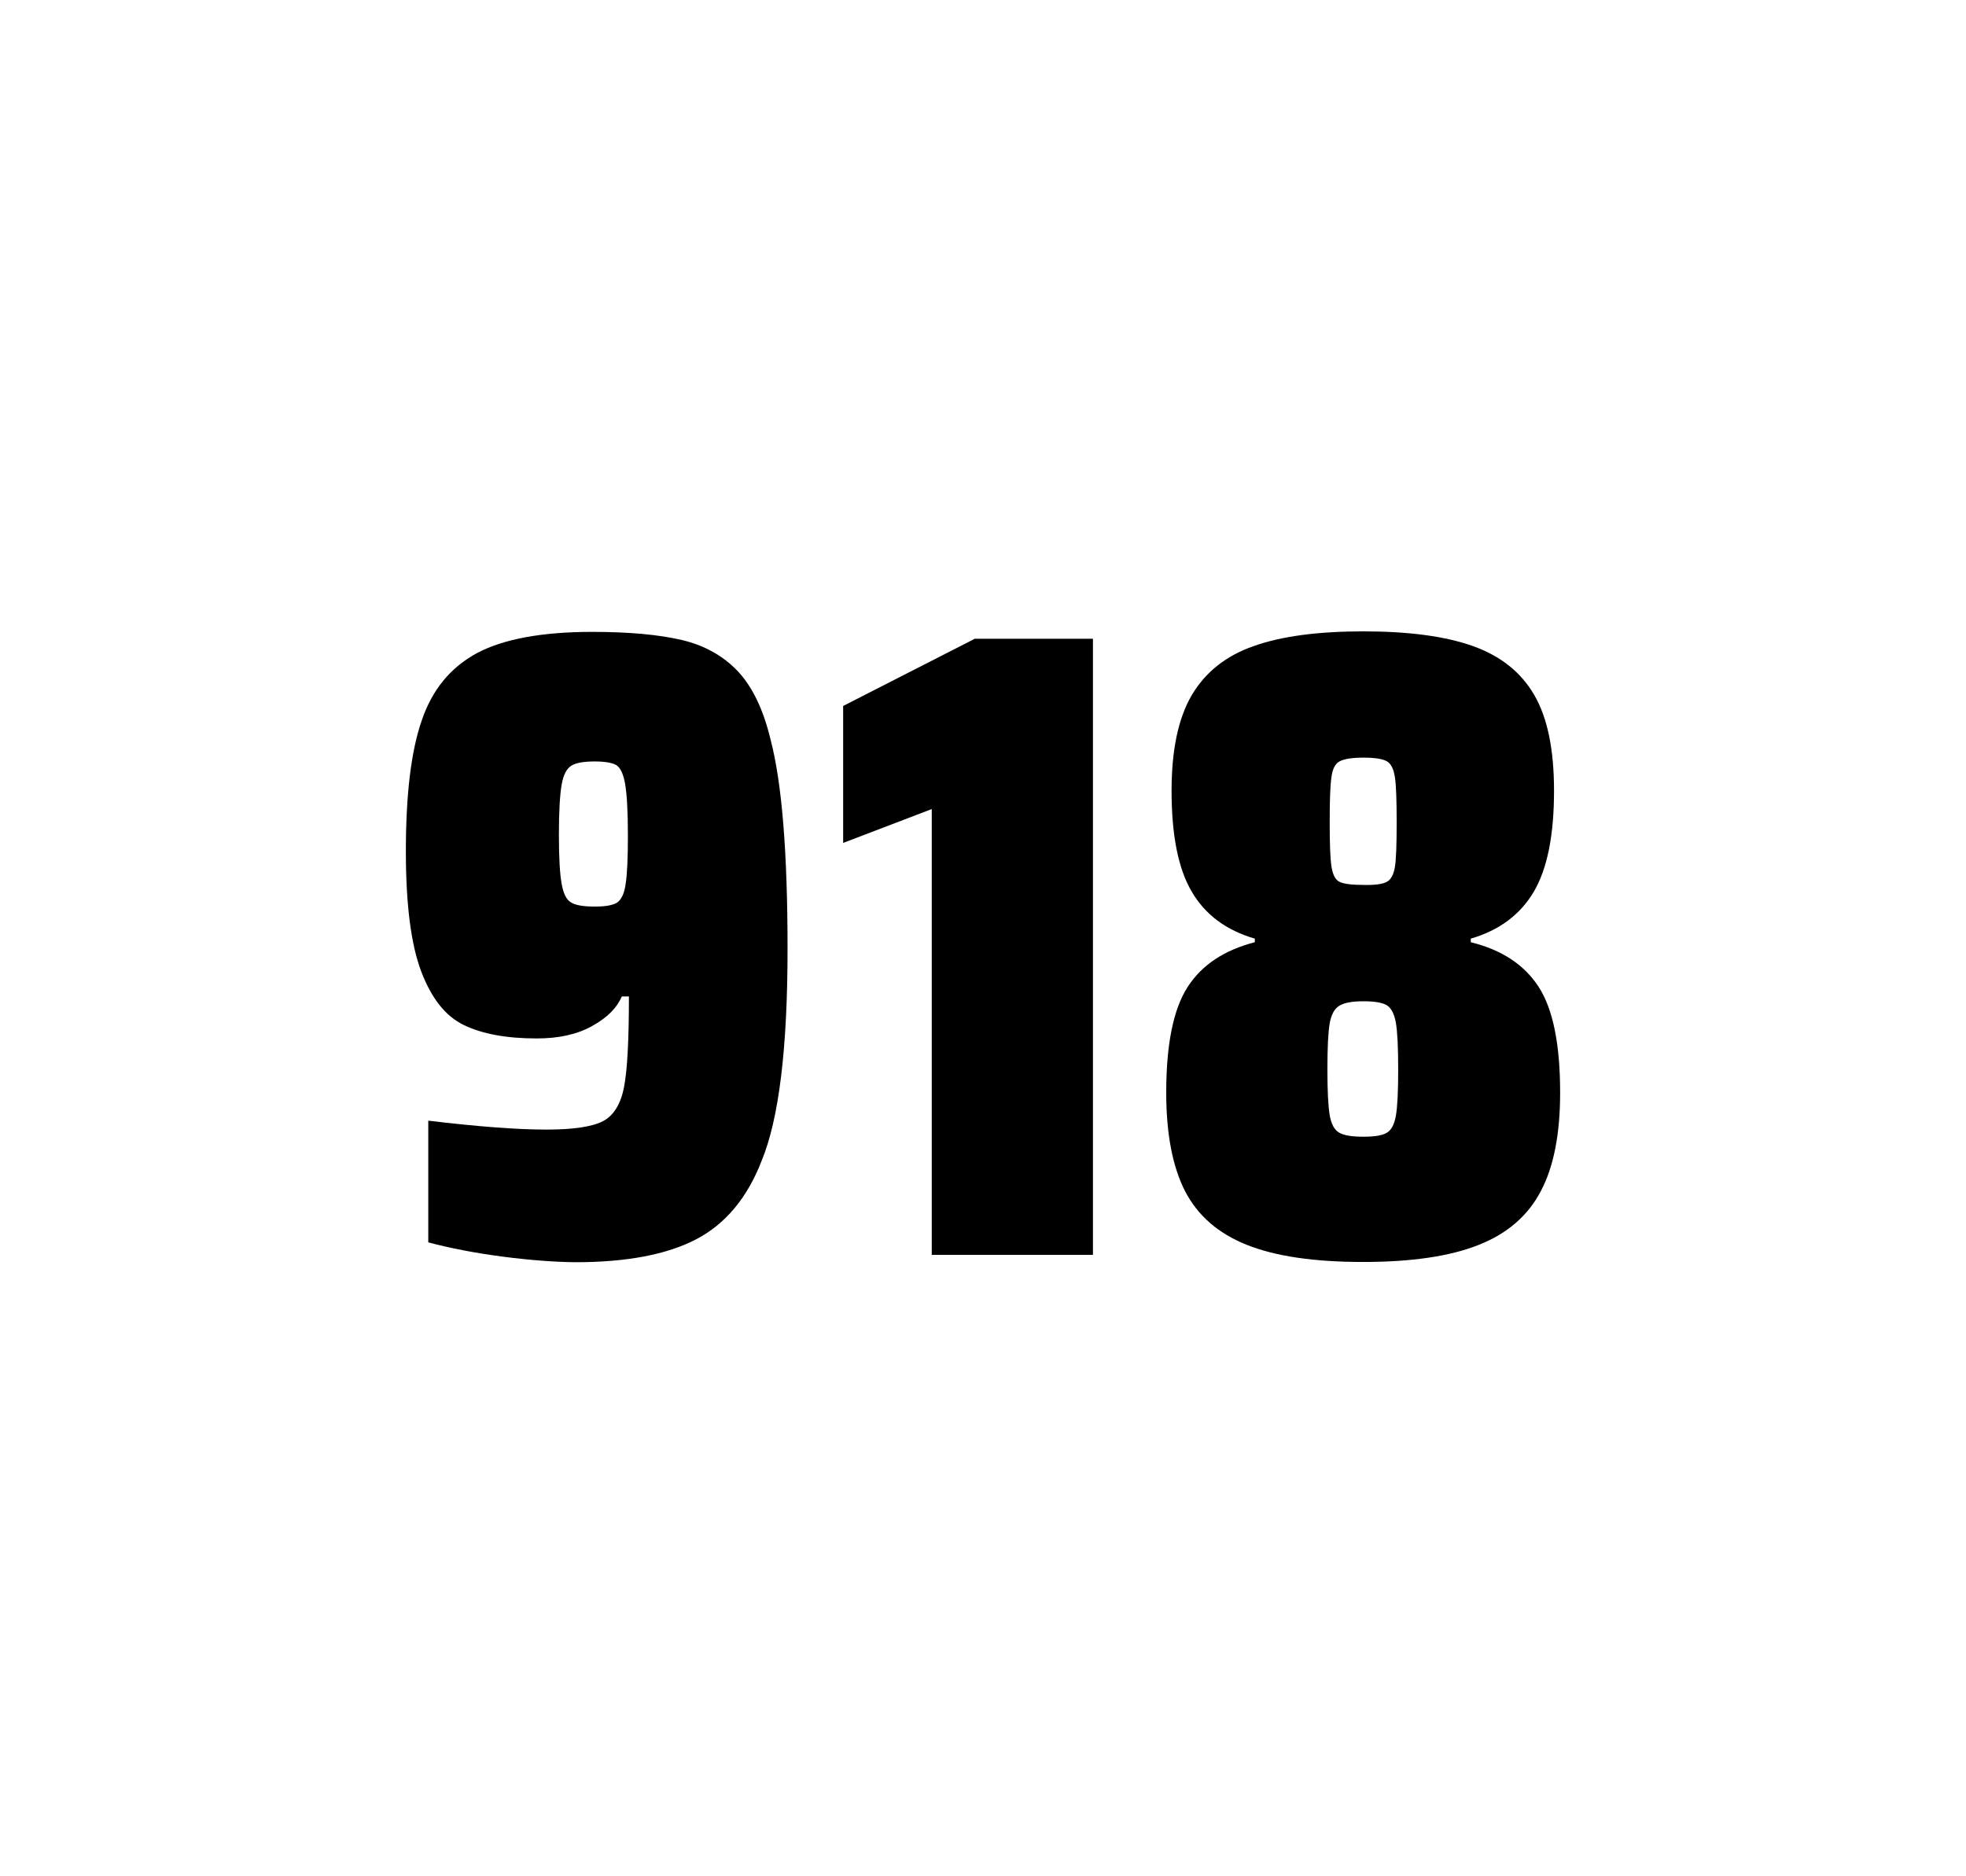 <?xml version="1.0" encoding="utf-8"?>
<svg version="1.1" id="wrapper" x="0px" y="0px" viewBox="0 0 772.1 737" style="enable-background:new 0 0 772.1 737;" xmlns="http://www.w3.org/2000/svg">
  <style type="text/css">
	.st0{fill:none;}
</style>
  <path id="frame" class="st0" d="M 1.5 0 L 770.5 0 C 771.3 0 772 0.7 772 1.5 L 772 735.4 C 772 736.2 771.3 736.9 770.5 736.9 L 1.5 736.9 C 0.7 736.9 0 736.2 0 735.4 L 0 1.5 C 0 0.7 0.7 0 1.5 0 Z"/>
  <g id="numbers"><path id="nine" d="M 197.394 493.6 C 186.594 492.2 176.894 490.3 168.194 488 L 168.194 440.2 C 187.394 442.5 202.894 443.7 214.594 443.7 C 225.194 443.7 232.494 442.6 236.794 440.4 C 240.994 438.2 243.794 433.7 245.094 426.9 C 246.394 420.1 246.994 408.3 246.994 391.4 L 244.194 391.4 C 242.294 395.9 238.494 399.7 232.594 403 C 226.694 406.3 219.494 407.9 210.794 407.9 C 198.794 407.9 189.294 406.1 182.094 402.6 C 174.894 399.1 169.394 392.1 165.394 381.5 C 161.394 370.9 159.394 355.2 159.394 334.4 C 159.394 312.4 161.394 295.2 165.594 283.1 C 169.694 270.9 176.994 262.1 187.394 256.5 C 197.794 251 212.894 248.2 232.594 248.2 C 247.094 248.2 258.894 249.3 267.794 251.4 C 276.694 253.5 283.994 257.6 289.794 263.7 C 295.494 269.8 299.794 278.7 302.594 290.4 C 307.094 307.5 309.294 334.9 309.294 372.7 C 309.294 411.9 305.894 439.6 299.094 456 C 293.494 470.5 284.894 480.8 273.394 486.8 C 261.894 492.8 246.094 495.8 225.894 495.8 C 217.594 495.7 208.094 495 197.394 493.6 Z M 242.394 354.5 C 243.994 353.4 245.194 351 245.694 347.3 C 246.294 343.6 246.594 337.2 246.594 328.3 C 246.594 318.7 246.194 311.9 245.494 307.9 C 244.794 303.9 243.594 301.5 241.994 300.5 C 240.394 299.6 237.494 299.1 233.594 299.1 C 229.394 299.1 226.294 299.6 224.494 300.7 C 222.594 301.8 221.294 304.2 220.594 308.1 C 219.894 312 219.494 318.6 219.494 328 C 219.494 337.1 219.894 343.6 220.594 347.3 C 221.294 351.1 222.494 353.5 224.294 354.5 C 226.094 355.6 229.194 356.1 233.594 356.1 C 237.794 356.1 240.694 355.6 242.394 354.5 Z"/><path id="one" d="M 365.926 492.9 L 365.926 317.8 L 331.126 331.1 L 331.126 277.3 L 382.826 250.9 L 429.226 250.9 L 429.226 492.9 L 365.926 492.9 Z"/><path id="eight" d="M 489.706 489 C 478.406 484.5 470.406 477.5 465.406 467.9 C 460.506 458.3 458.006 445.4 458.006 429.2 C 458.006 410.2 460.806 396.4 466.406 387.7 C 472.006 379 480.806 373.2 492.806 370.1 L 492.806 368.7 C 481.506 365.4 473.306 359.3 468.006 350.2 C 462.706 341.2 460.106 328 460.106 310.6 C 460.106 294.7 462.706 282.2 468.006 273.1 C 473.306 264.1 481.406 257.6 492.306 253.8 C 503.206 249.9 517.606 248 535.406 248 C 553.206 248 567.606 249.9 578.506 253.8 C 589.406 257.7 597.406 264.1 602.606 273.1 C 607.806 282.1 610.306 294.6 610.306 310.6 C 610.306 328 607.706 341.1 602.406 350.2 C 597.106 359.2 588.906 365.4 577.606 368.7 L 577.606 370.1 C 589.806 373.1 598.706 379 604.306 387.7 C 609.906 396.4 612.706 410.2 612.706 429.2 C 612.706 445.4 610.206 458.3 605.106 467.9 C 600.106 477.5 591.906 484.6 580.706 489 C 569.406 493.5 554.306 495.7 535.306 495.7 C 516.206 495.7 501.006 493.5 489.706 489 Z M 544.706 444.9 C 546.506 443.8 547.606 441.6 548.206 438.2 C 548.806 434.8 549.106 428.8 549.106 420.1 C 549.106 411.4 548.806 405.3 548.206 401.8 C 547.606 398.3 546.406 396 544.706 394.9 C 542.906 393.8 539.806 393.3 535.406 393.3 C 530.906 393.3 527.806 393.9 525.906 395.1 C 524.006 396.3 522.806 398.6 522.206 402 C 521.606 405.4 521.306 411.4 521.306 420.1 C 521.306 428.5 521.606 434.5 522.206 438 C 522.806 441.5 524.006 443.8 525.906 444.9 C 527.806 446 530.906 446.5 535.406 446.5 C 539.906 446.5 543.006 446 544.706 444.9 Z M 544.606 346.4 C 546.206 345.6 547.306 343.6 547.806 340.6 C 548.306 337.6 548.506 331.7 548.506 323 C 548.506 314.3 548.306 308.4 547.806 305.2 C 547.306 302 546.306 300 544.606 299 C 543.006 298.1 539.906 297.6 535.506 297.6 C 531.006 297.6 527.906 298.1 526.206 299 C 524.406 299.9 523.306 302 522.906 305.2 C 522.406 308.4 522.206 314.3 522.206 323 C 522.206 331.4 522.406 337.2 522.906 340.4 C 523.406 343.6 524.406 345.6 526.106 346.4 C 527.706 347.2 530.906 347.6 535.606 347.6 C 539.906 347.7 542.906 347.3 544.606 346.4 Z"/></g>
</svg>